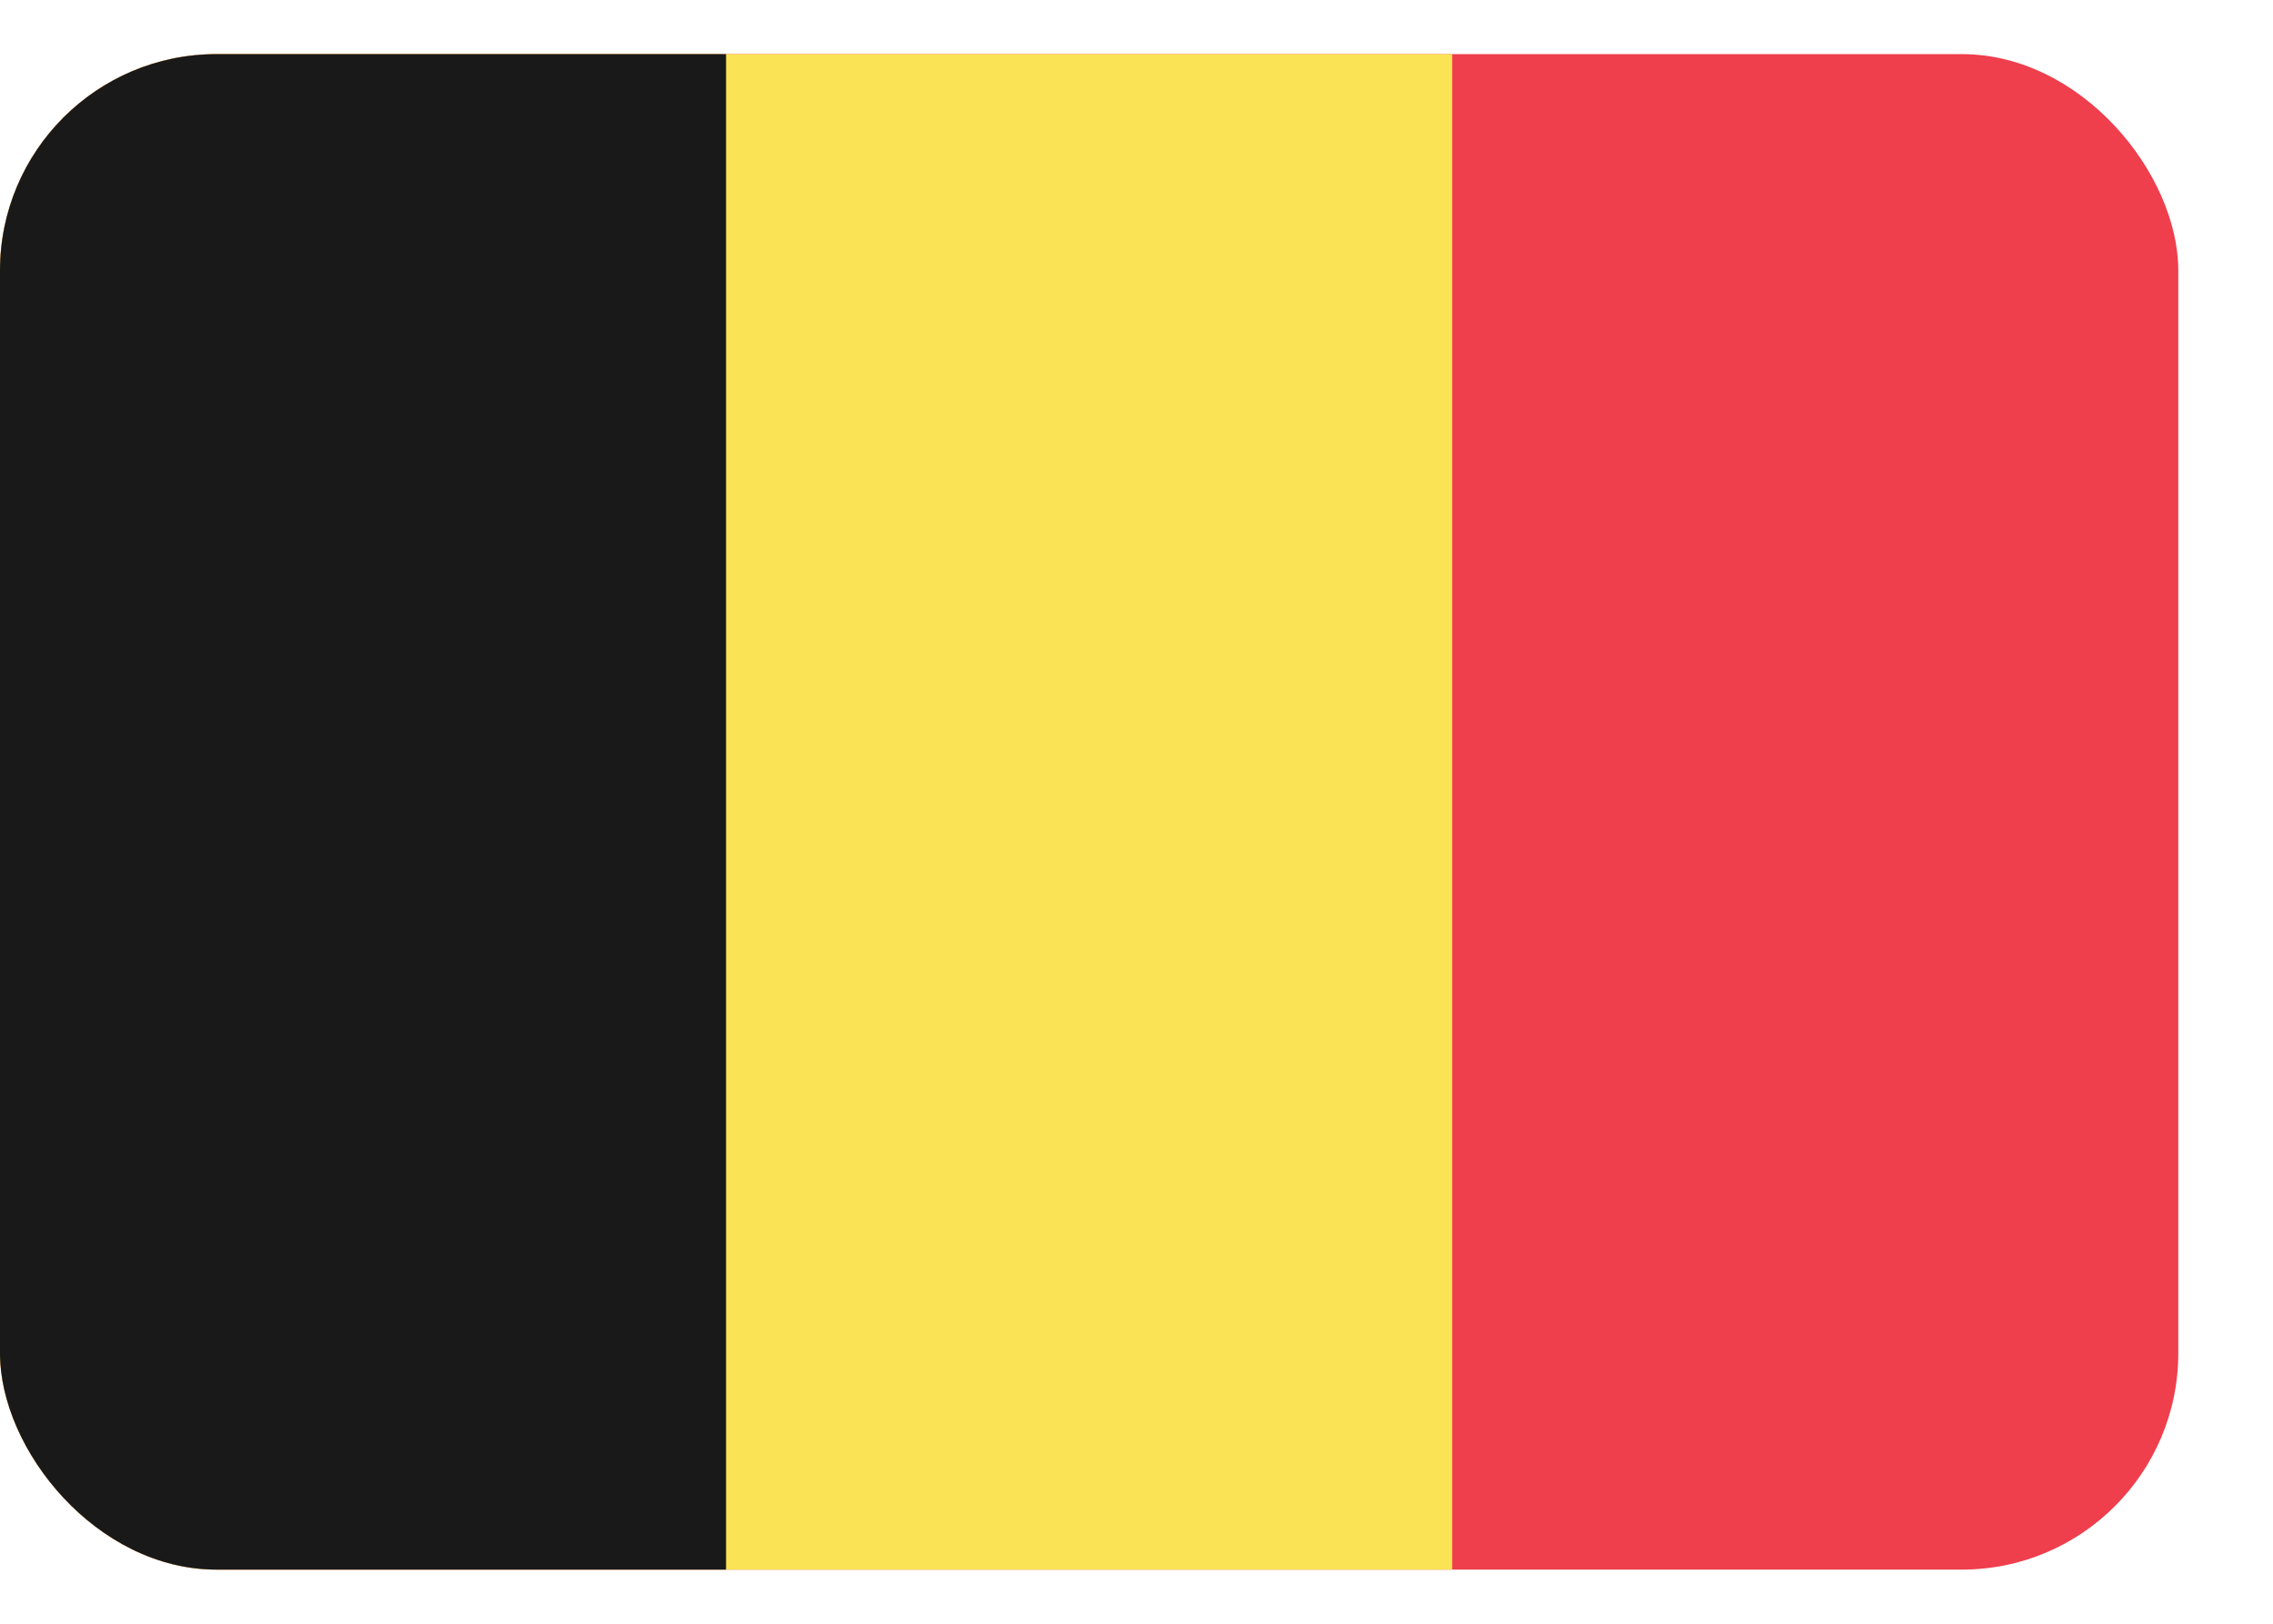 <?xml version="1.0" encoding="UTF-8"?> <svg xmlns="http://www.w3.org/2000/svg" width="21" height="15" viewBox="0 0 21 15" fill="none"><g id="belgium-flag-icon 1" opacity="0.9"><g clip-path="url(#clip0_3942_26159)"><g id="Group"><path id="Vector" d="M20.125 1.606V13.394C20.125 14.003 19.627 14.5 19.019 14.5H1.106C0.499 14.5 0.002 14.005 0 13.398V1.602C0.002 0.995 0.499 0.5 1.106 0.5H19.019C19.627 0.5 20.125 0.997 20.125 1.606Z" fill="#ED2939"></path><path id="Vector_2" d="M13.417 0.5V14.5H1.106C0.499 14.5 0.002 14.005 0 13.398V1.602C0.002 0.995 0.499 0.5 1.106 0.5H13.417Z" fill="#FAE042"></path><path id="Vector_3" d="M6.708 0.5V14.5H1.106C0.499 14.5 0.002 14.005 0 13.398V1.602C0.002 0.995 0.499 0.5 1.106 0.5H6.708Z" fill="black"></path></g></g></g><defs><clipPath id="clip0_3942_26159"><rect y="0.5" width="20.125" height="14" rx="2" fill="white"></rect></clipPath></defs></svg> 